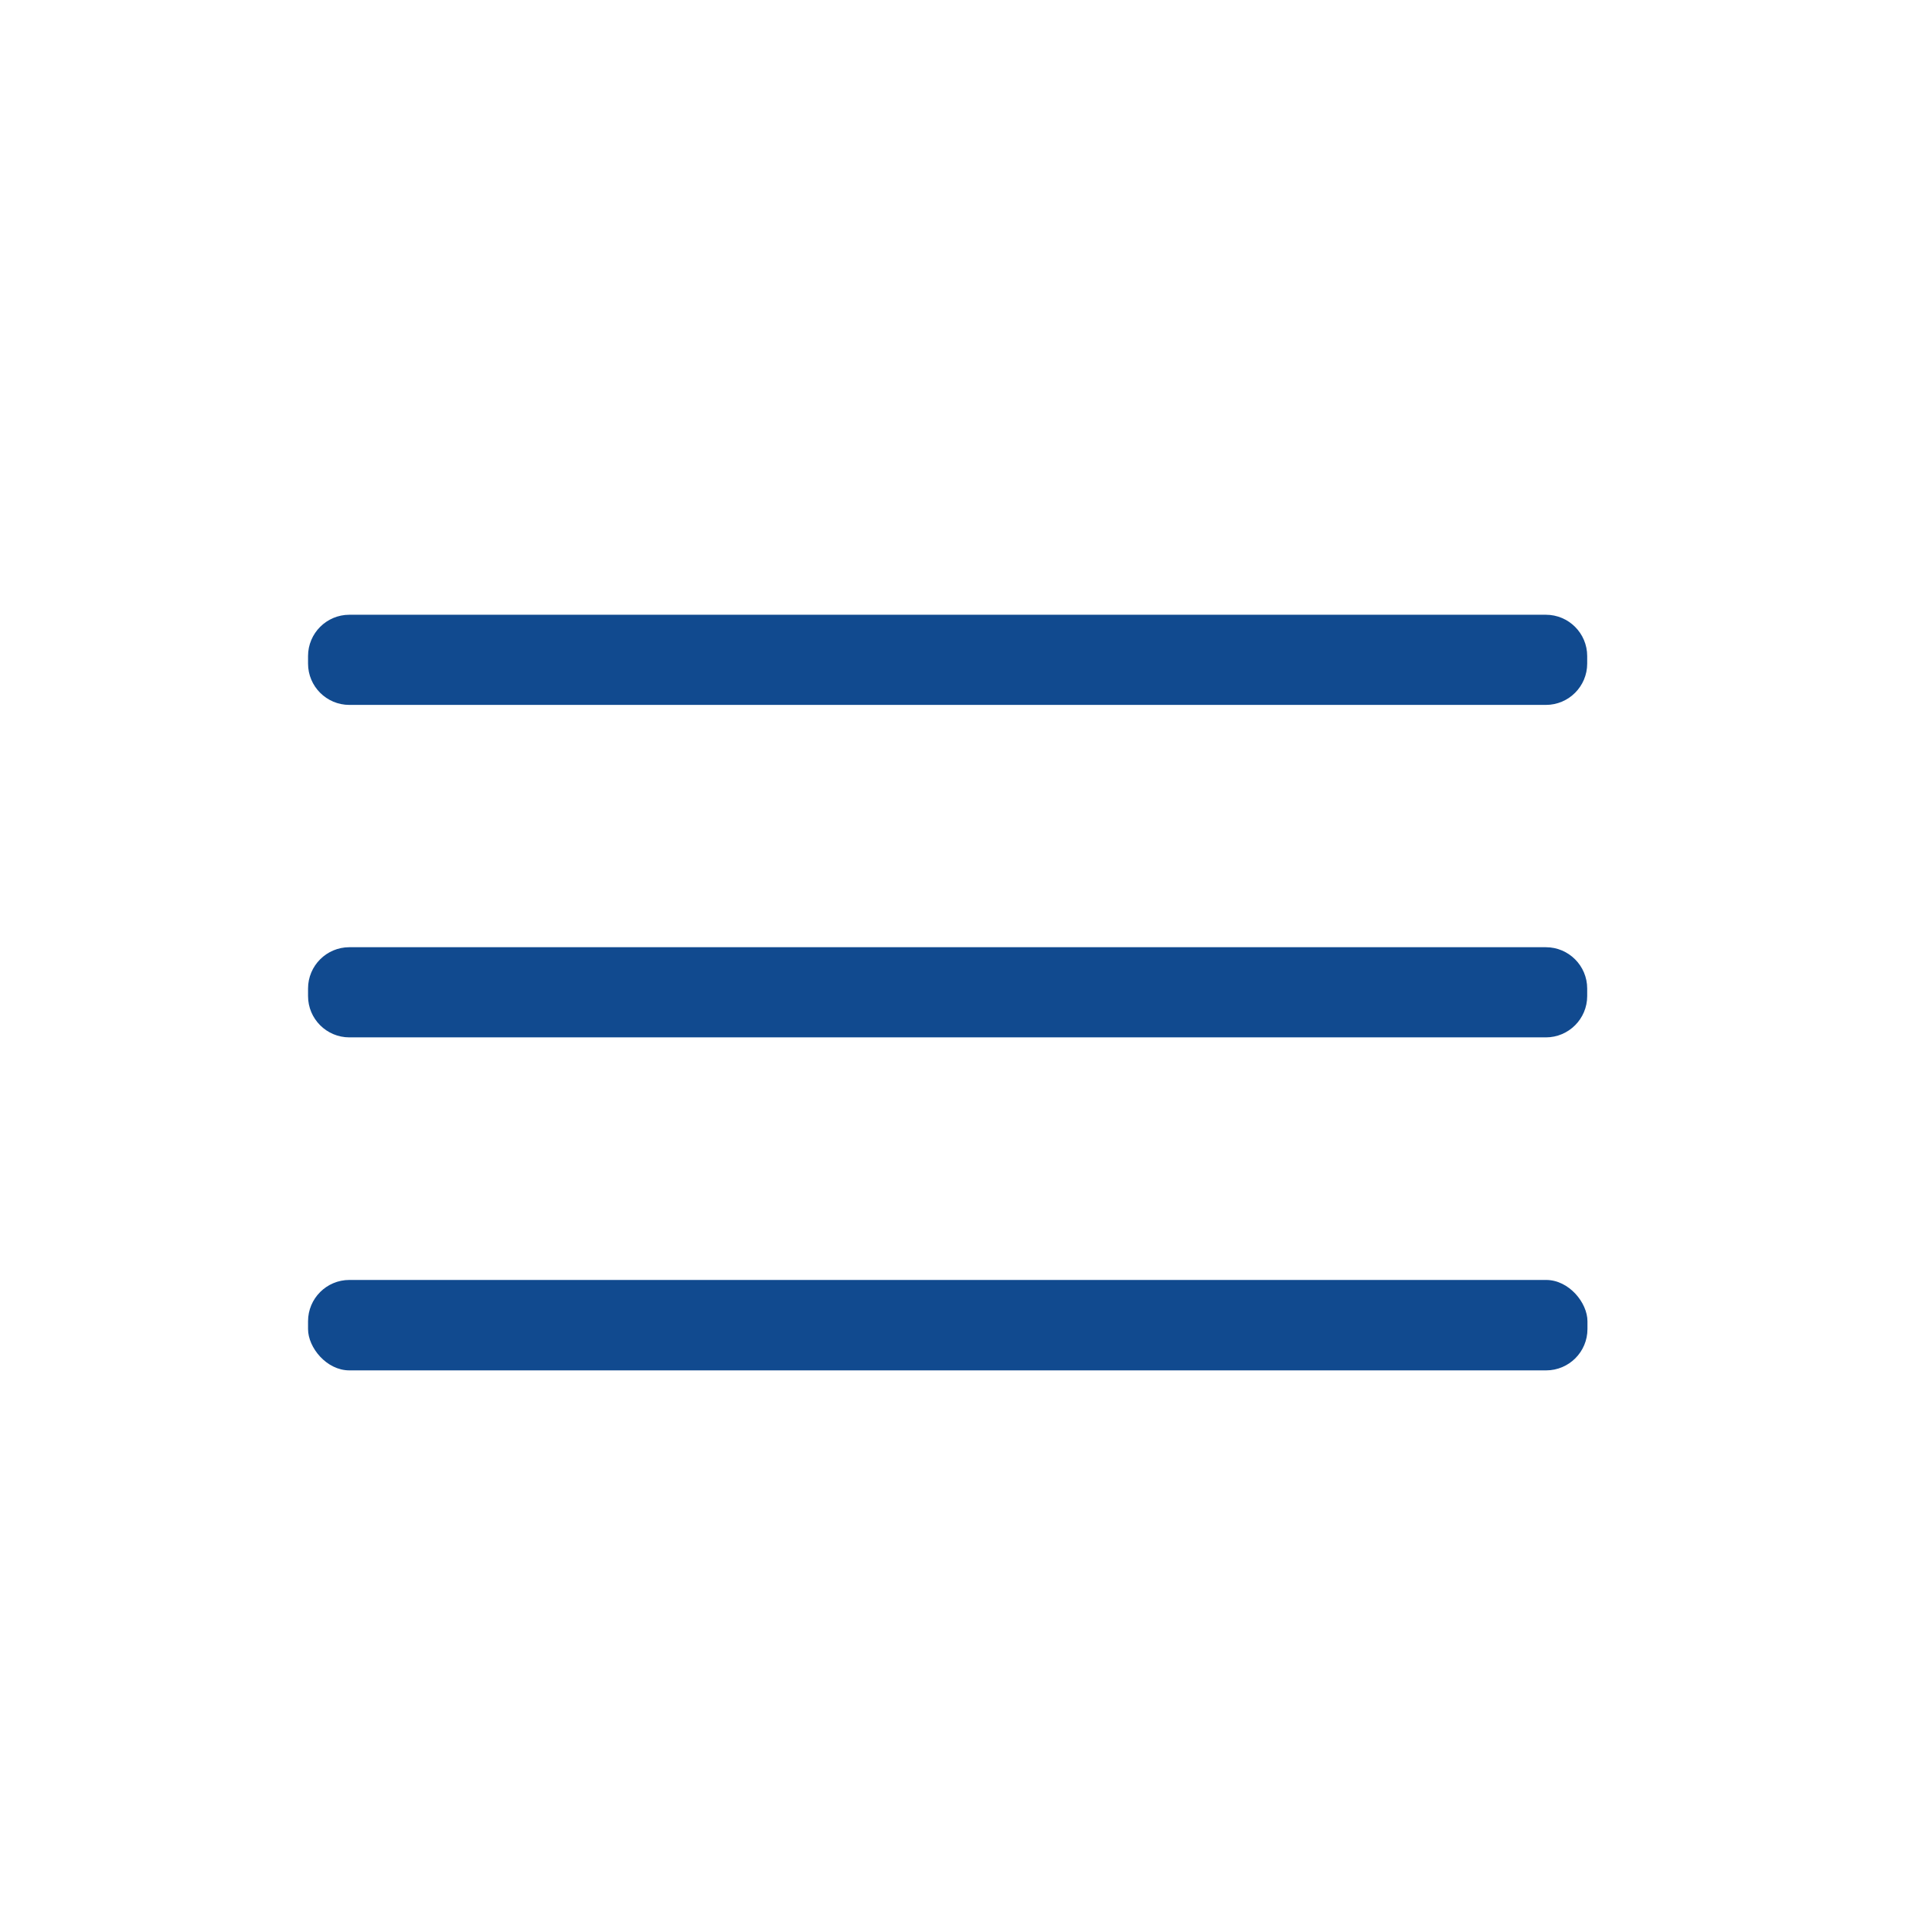<?xml version="1.0" encoding="UTF-8"?>
<svg id="a" data-name="Layer 1" xmlns="http://www.w3.org/2000/svg" viewBox="0 0 72 72">
  <path d="M13.02,35.3H57.61c.85,0,1.54,.69,1.54,1.54v.28c0,.85-.69,1.54-1.54,1.54H13.02c-.85,0-1.54-.69-1.54-1.54v-.28c0-.85,.69-1.54,1.54-1.54Z" fill="#114a8f"/>
  <path d="M13.02,22.91H57.61c.85,0,1.54,.69,1.54,1.54v.28c0,.85-.69,1.54-1.54,1.54H13.02c-.85,0-1.54-.69-1.54-1.54v-.28c0-.85,.69-1.54,1.54-1.54Z" fill="#114a8f"/>
  <rect x="11.48" y="47.7" width="47.68" height="3.37" rx="1.54" ry="1.54" fill="#114a8f"/>
</svg>
